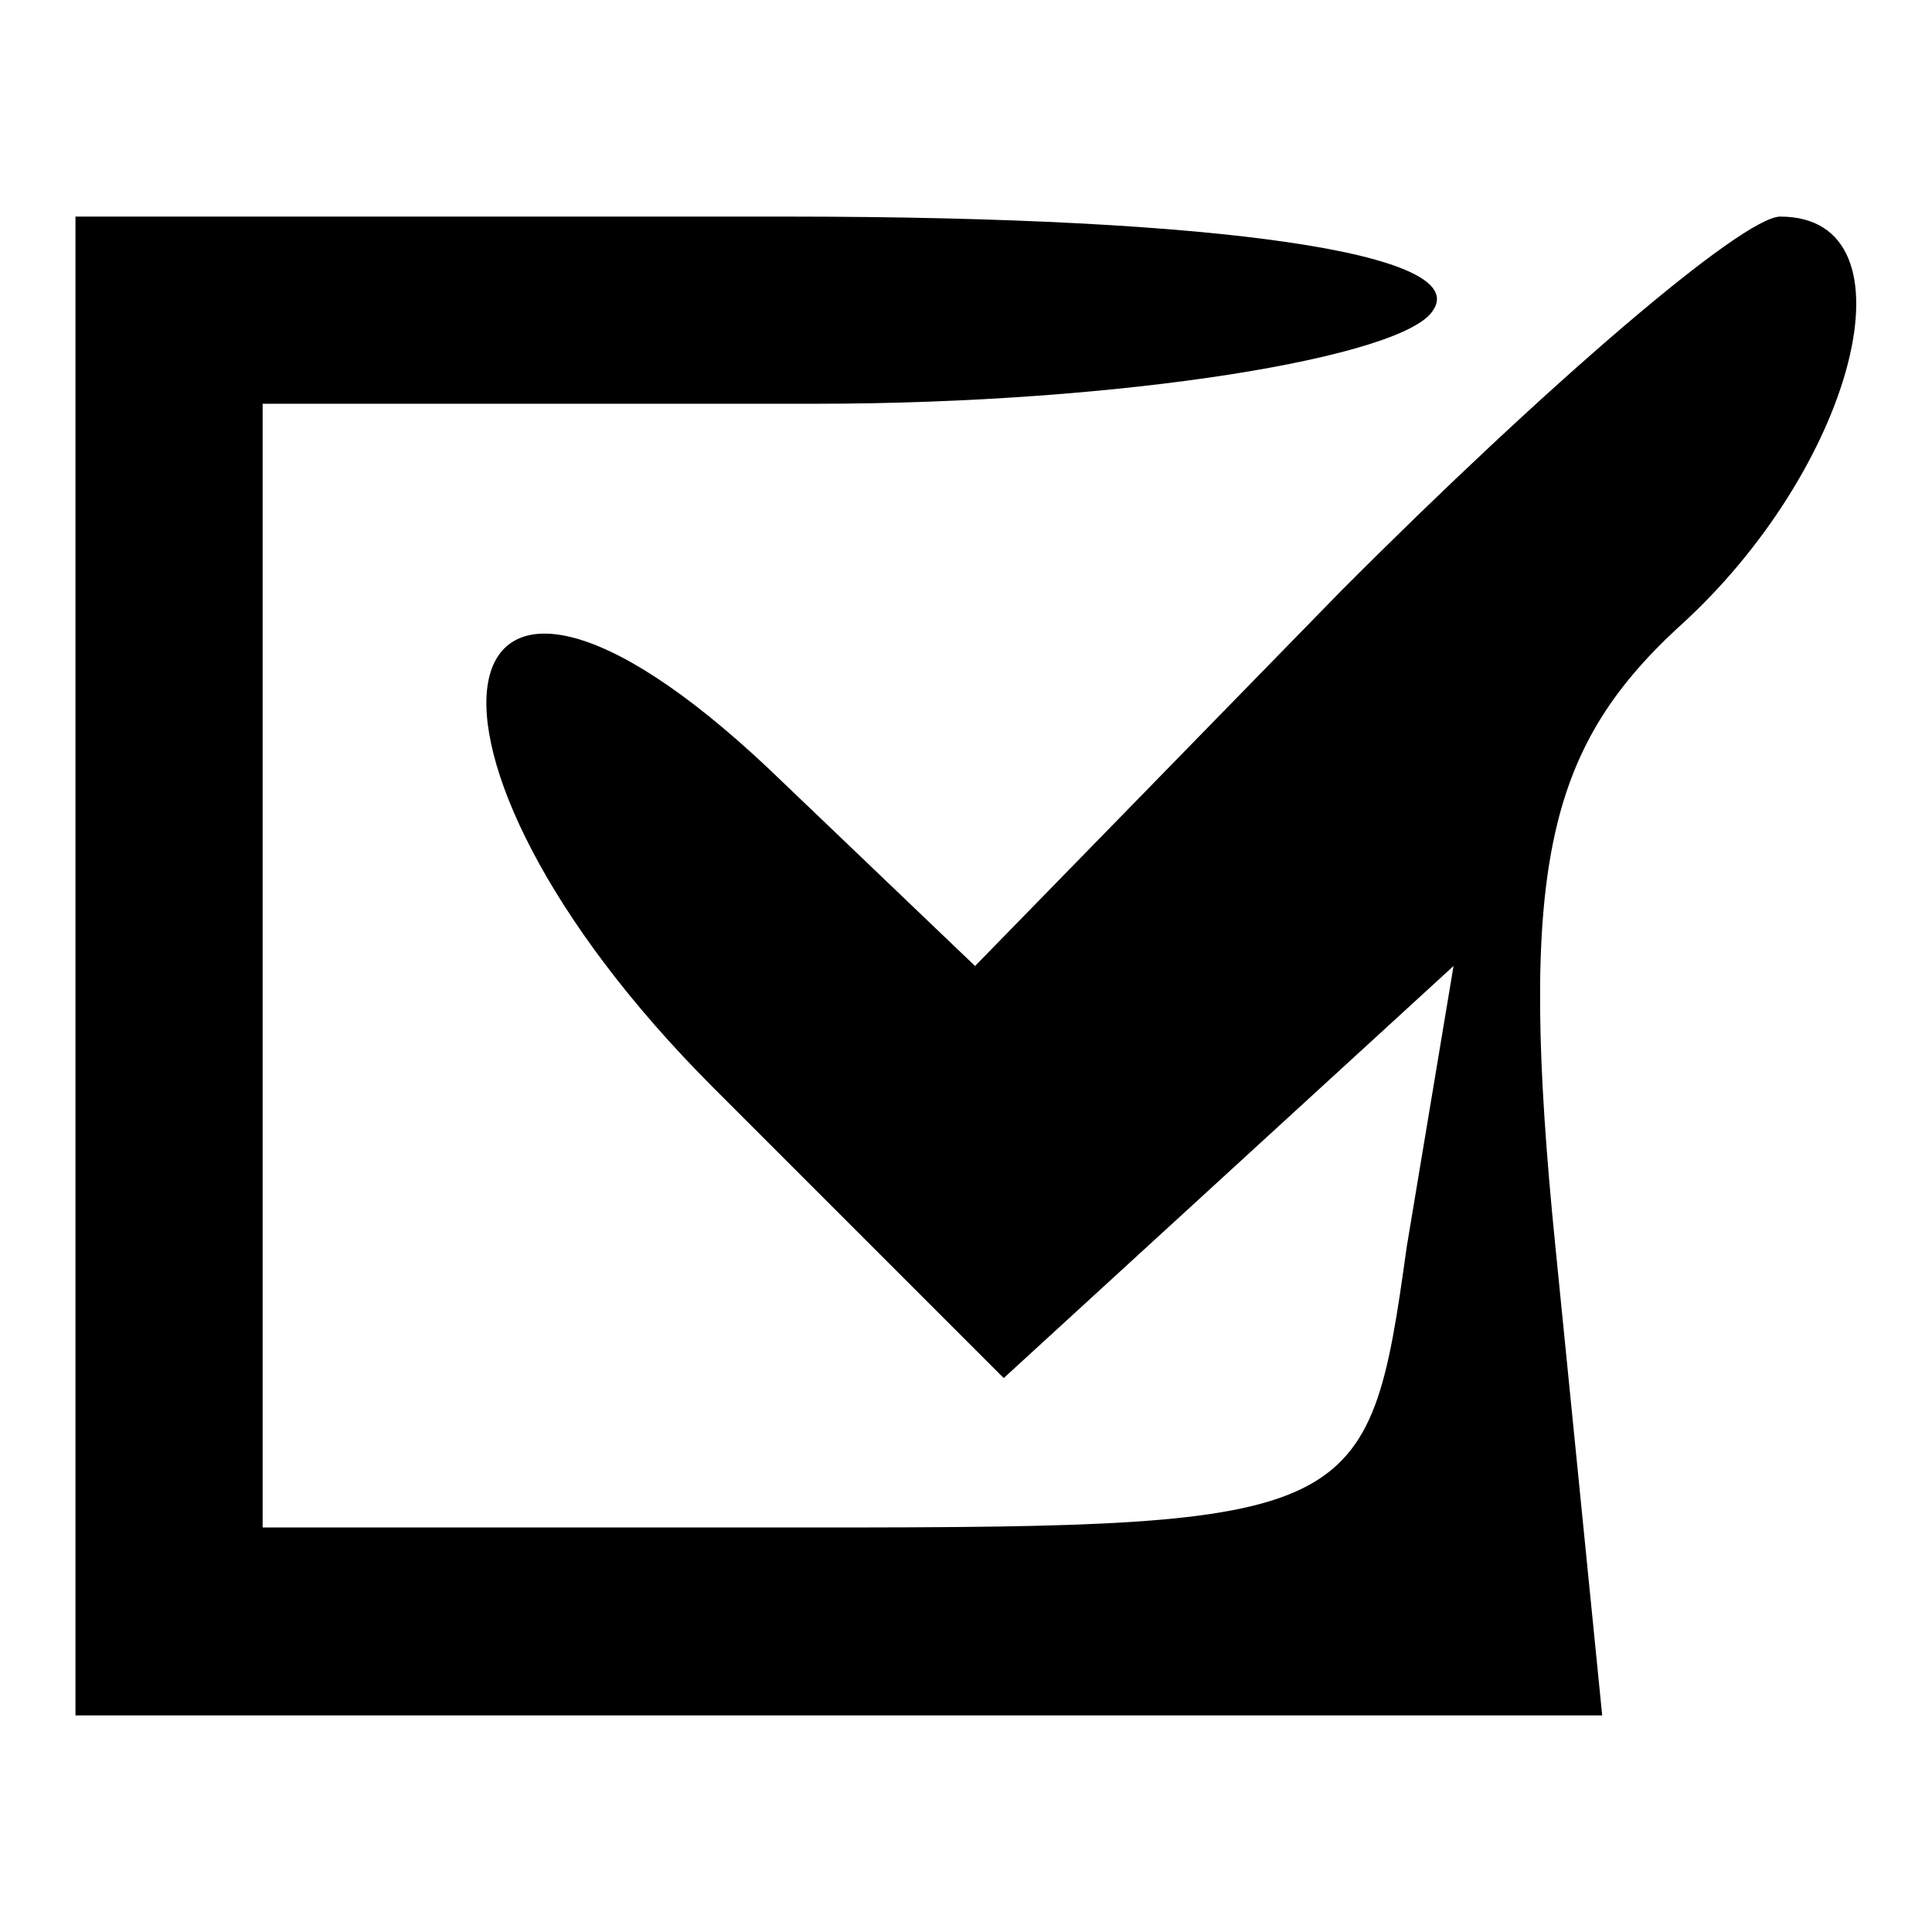 <?xml version="1.0" encoding="utf-8"?>
<!-- Svg Vector Icons : http://www.onlinewebfonts.com/icon -->
<!DOCTYPE svg PUBLIC "-//W3C//DTD SVG 1.1//EN" "http://www.w3.org/Graphics/SVG/1.1/DTD/svg11.dtd">
<svg version="1.1" xmlns="http://www.w3.org/2000/svg" xmlns:xlink="http://www.w3.org/1999/xlink" x="0px" y="0px" viewBox="0 0 256 256" enable-background="new 0 0 256 256" xml:space="preserve">
<g><g><g><path fill="#000000" d="M10,128v99.3h100.5h101.8l-6.2-62.1c-5-49.7-1.2-65.8,16.1-81.9c23.6-21.1,32.3-54.6,13.7-54.6c-5,0-31,22.3-58.3,49.7L129.2,128l-27.3-26.1c-44.7-42.2-52.1-2.5-7.4,42.2l38.5,38.5l29.8-27.3l29.8-27.3l-6.2,37.2c-5,36-6.2,37.2-78.2,37.2H34.8V128V53.5h73.2c41,0,78.2-6.2,81.9-12.4c5-7.4-27.3-12.4-85.6-12.4H10V128z"/></g></g></g>
</svg>